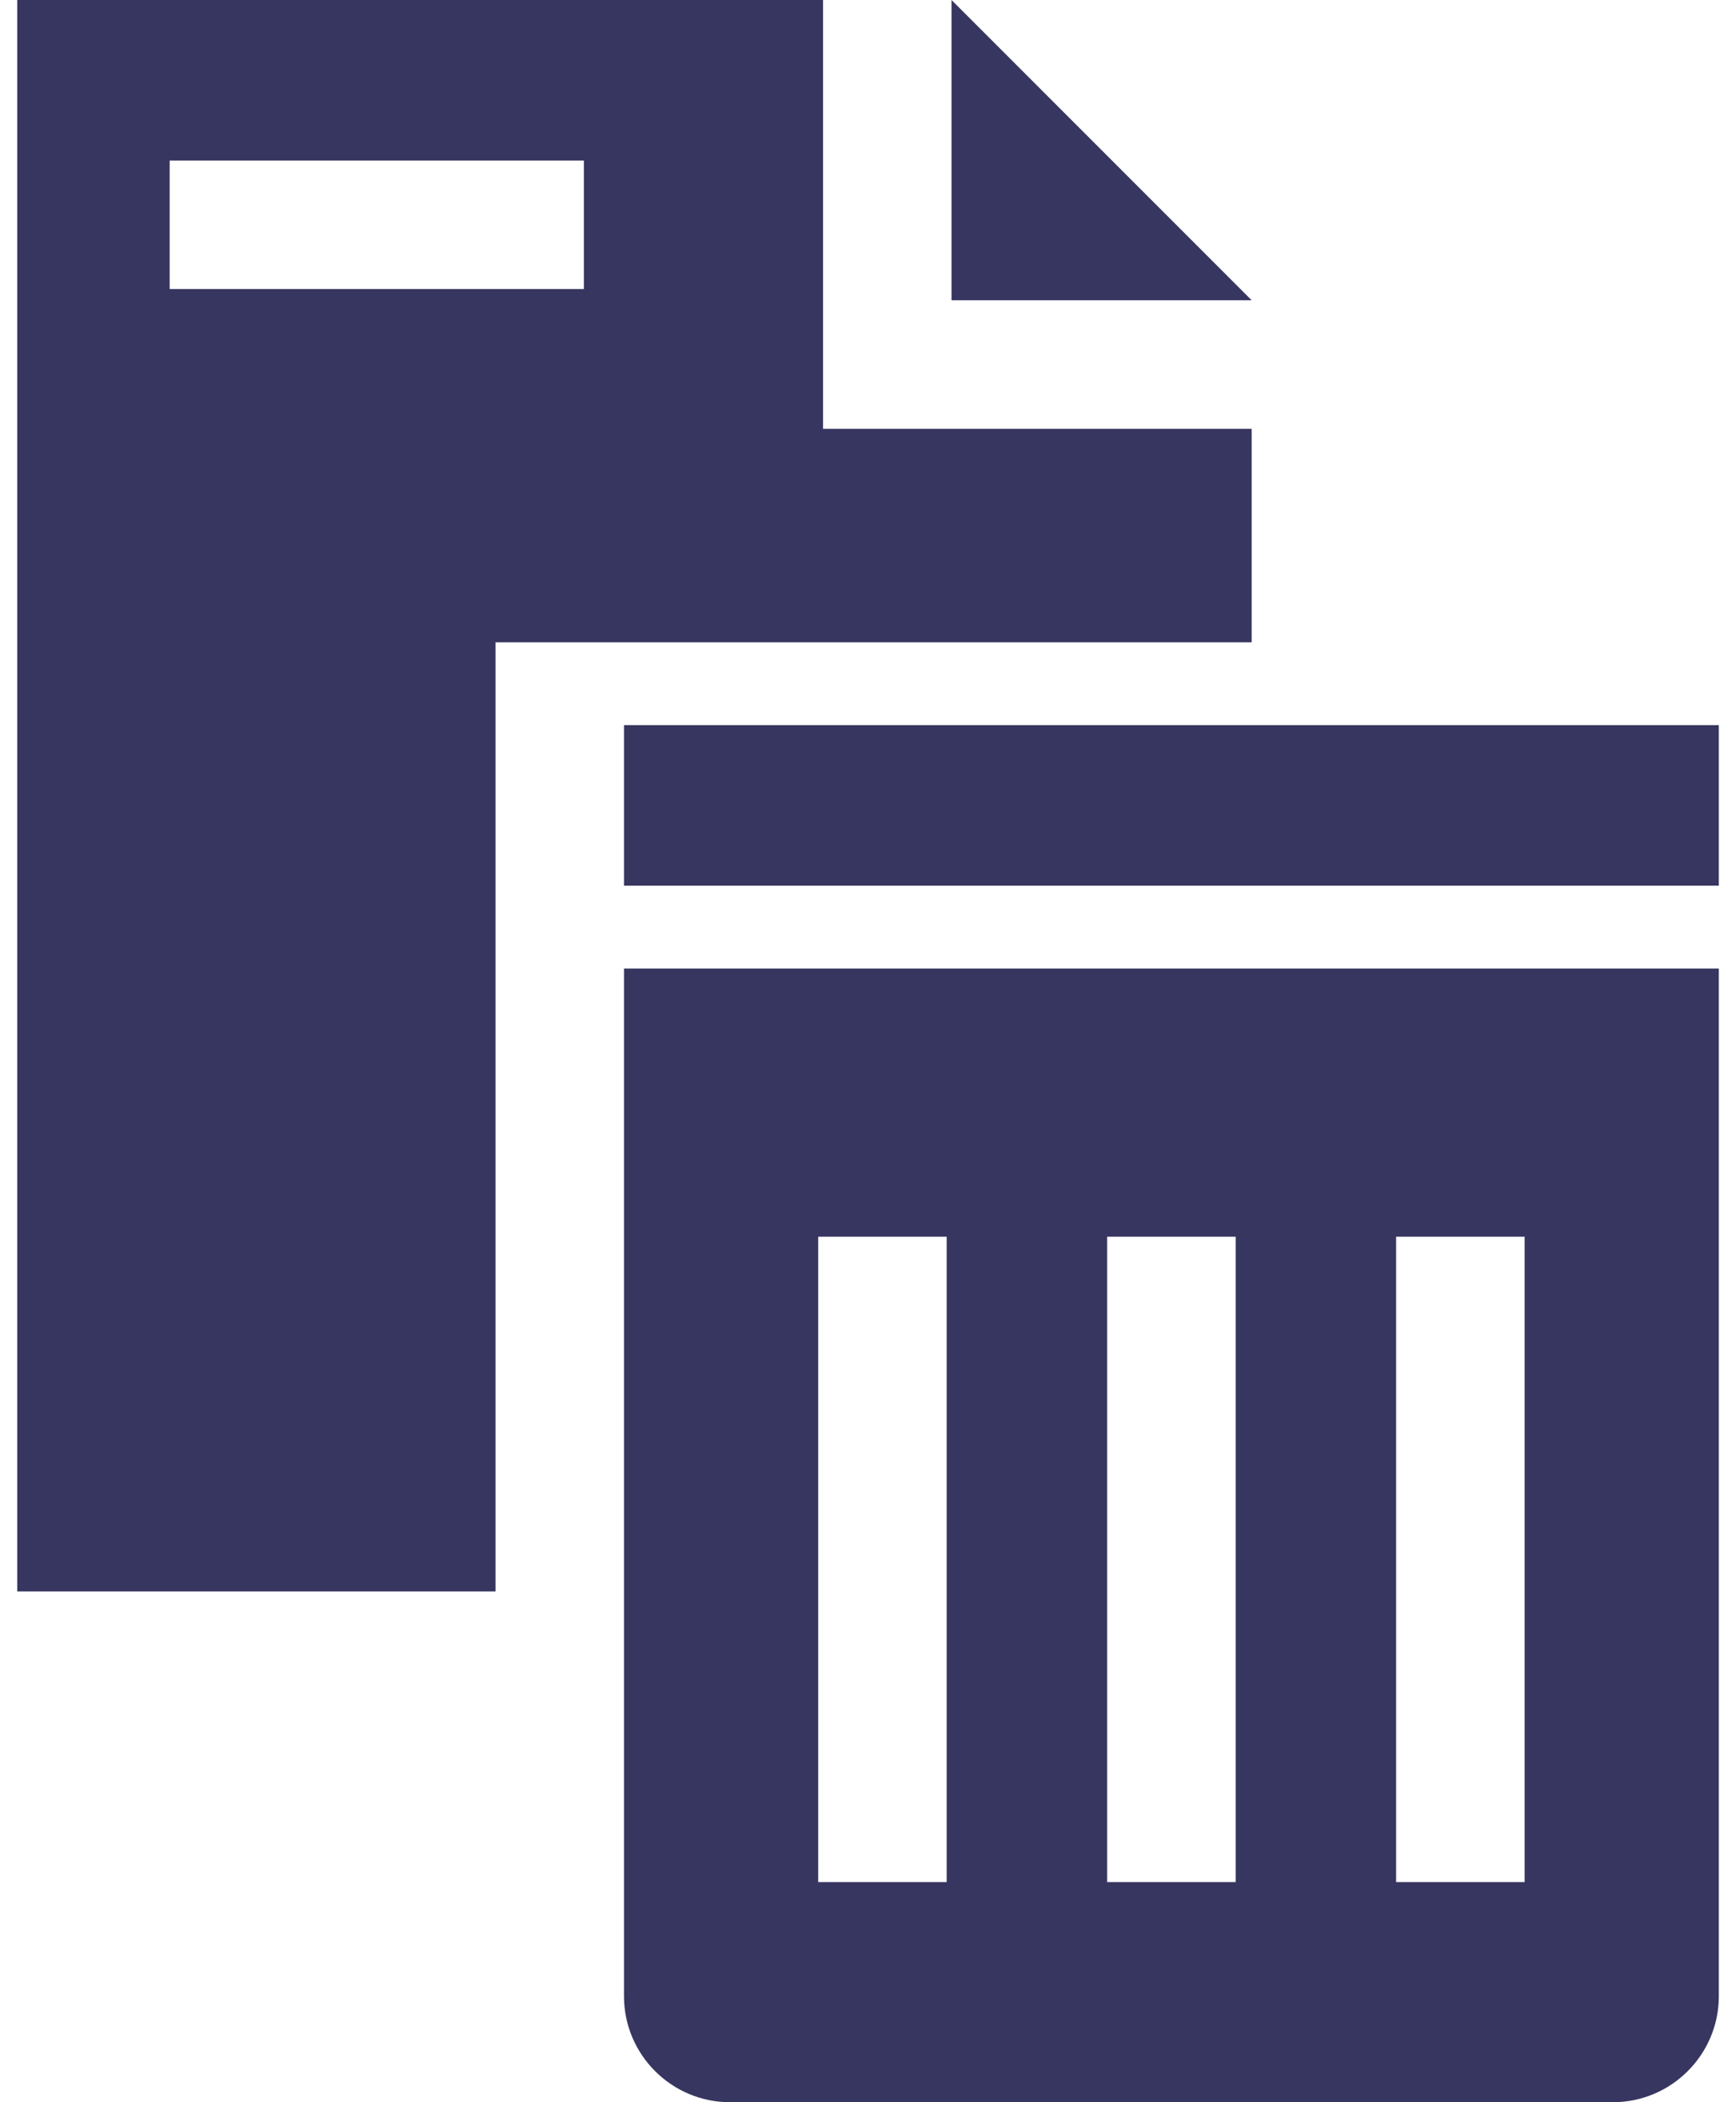 <svg width="38" height="46" viewBox="0 0 38 46" fill="none" xmlns="http://www.w3.org/2000/svg">
<path d="M13.659 15.867H37.624V19.38H13.659V15.867Z" fill="#373660"/>
<path d="M13.659 21.193V43.681C13.659 44.959 14.7 46 15.979 46H35.304C36.583 46 37.624 44.959 37.624 43.681V21.193H13.659ZM30.56 27.061H33.373V41.183H30.56V27.061ZM24.235 27.061H27.048V41.183H24.235V27.061ZM20.722 41.183H17.91V27.061H20.722V41.183Z" fill="#373660"/>
<path d="M27.398 9.383H18.016V0H0.377V34.822H10.847V14.055H27.398V9.383ZM12.781 6.325H3.714V3.513H12.781V6.325Z" fill="#373660"/>
<path d="M20.828 0V6.57H27.398L20.828 0Z" fill="#373660"/>
</svg>
